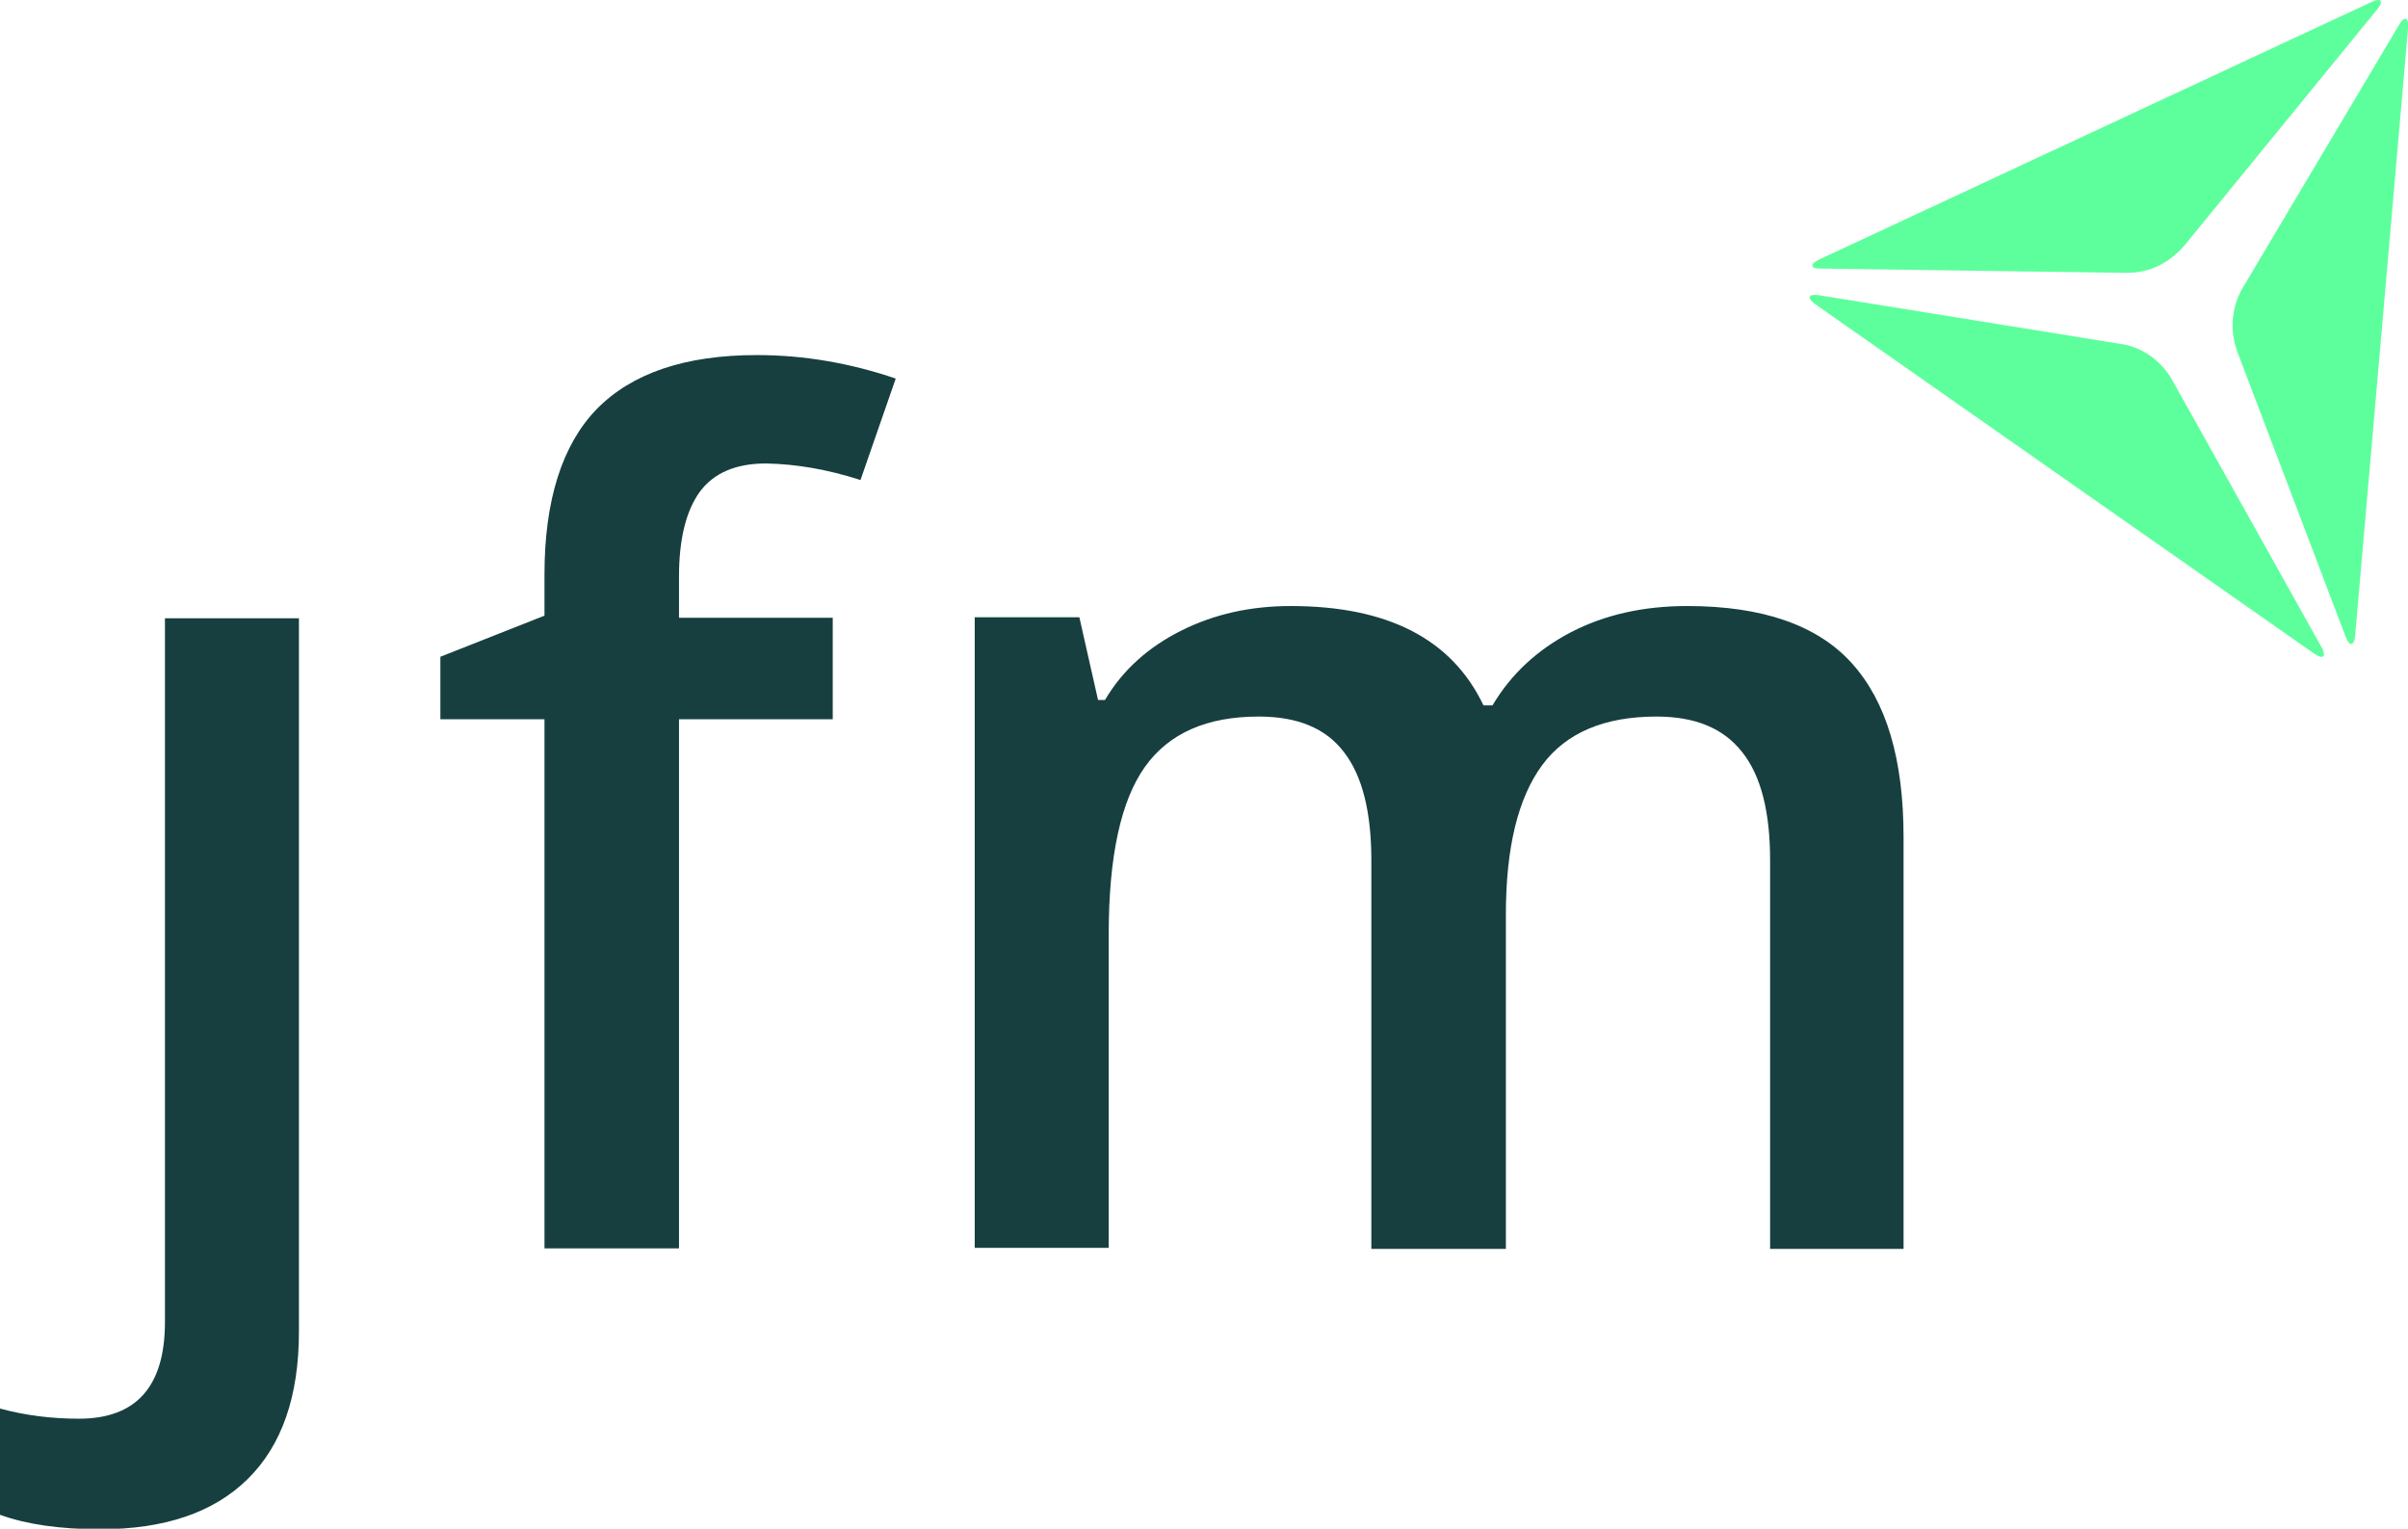 <?xml version="1.0" encoding="UTF-8"?>
<!-- Generator: Adobe Illustrator 25.2.0, SVG Export Plug-In . SVG Version: 6.00 Build 0)  -->
<svg xmlns="http://www.w3.org/2000/svg" xmlns:xlink="http://www.w3.org/1999/xlink" version="1.1" x="0px" y="0px" viewBox="0 0 451.1 286.3" style="enable-background:new 0 0 451.1 286.3;" xml:space="preserve">
<style type="text/css">
	.st0{fill:#5DFF9C;}
	.st1{fill:#173F3F;}
	.st2{fill:none;}
	.st3{fill:#FF5CE8;}
</style>
<g id="SYMBOL_BOTTOM">
	<path class="st0" d="M434.9,121.2C434.9,121.2,434.9,121.2,434.9,121.2L407,71.3c-1-1.8-2.4-3.4-4.1-4.6c-1.7-1.2-3.6-2-5.7-2.3   l-56.4-9.1c0,0,0,0,0,0c-1.8-0.3-2.6,0.3-0.7,1.7l0,0l0,0l93.4,65.4l0,0l0,0C435.4,123.7,435.8,122.8,434.9,121.2z"></path>
</g>
<g id="SYMBOL_RIGHT">
	<path class="st0" d="M449.4,4.7C449.4,4.7,449.4,4.7,449.4,4.7l-29.2,49.1c-1.1,1.8-1.7,3.8-1.9,5.9c-0.2,2,0.1,4.1,0.8,6.1   l20.3,53.4c0,0,0,0,0,0c0.6,1.7,1.6,2.1,1.8-0.2l0,0l0,0l9.9-113.6l0,0l0,0C451.3,2.9,450.3,3.1,449.4,4.7z"></path>
</g>
<g id="SYMBOL_LEFT">
	<path class="st0" d="M341.2,50.3C341.2,50.3,341.2,50.3,341.2,50.3l57.1,0.8c2.1,0,4.2-0.4,6-1.3c1.9-0.9,3.5-2.2,4.9-3.8   l36.1-44.2c0,0,0,0,0,0c1.2-1.4,1-2.4-1.1-1.4l0,0l0,0L340.8,48.6l0,0l0,0C338.7,49.6,339.4,50.4,341.2,50.3z"></path>
</g>
<g id="M_00000005945064761211146270000012609125586132435341_">
	<path id="M_1_" class="st1" d="M356.6,233.8v-77c0-14.6-3.2-25.4-9.7-32.6c-6.4-7.1-16.7-10.7-30.8-10.7c-8.2,0-15.4,1.6-21.8,4.9   c-6.3,3.3-11.2,7.8-14.7,13.7h-1.7c-5.9-12.4-17.9-18.6-36.1-18.6c-7.5,0-14.3,1.5-20.5,4.6c-6.2,3.1-11,7.4-14.3,13h-1.3   l-3.5-15.5h-19.6v118.1h25.1V175c0-14.7,2.3-25.1,6.8-31.4c4.5-6.3,11.6-9.4,21.3-9.4c7.3,0,12.6,2.2,16,6.7   c3.4,4.4,5.1,11.2,5.1,20.2v72.8h25.2v-62.6c0-12.6,2.3-21.9,6.8-28c4.5-6.1,11.7-9.1,21.4-9.1c7.3,0,12.6,2.2,16.1,6.7   c3.5,4.4,5.2,11.2,5.2,20.2v72.8H356.6z"></path>
</g>
<g id="F_00000110429399736258066870000011379870906096749490_">
	<path id="F" class="st1" d="M161.2,89.9l6.6-19c-8.5-2.9-17.2-4.4-26-4.4c-13.5,0-23.4,3.4-30,10.1c-6.5,6.7-9.8,17.1-9.8,31v7.7   L82.5,123v11.7H102v99.1h25.2v-99.1H156v-19h-28.8v-7.7c0-7,1.3-12.3,3.9-15.9c2.6-3.5,6.7-5.3,12.4-5.3   C149.1,86.9,155,87.9,161.2,89.9"></path>
</g>
<g id="J">
	<path class="st2" d="M208.5,55"></path>
	<path id="J_00000062182216087798494960000015714911779083607222_" class="st1" d="M14.8,265.7c-5.1,0-10-0.6-14.8-1.9v19.9   c5,1.8,11.2,2.7,18.8,2.7c12,0,21.2-3.1,27.6-9.4c6.4-6.3,9.6-15.5,9.6-27.6V115.8H30.9v131.8C30.9,259.7,25.5,265.7,14.8,265.7"></path>
	<path class="st3" d="M430.2,120.4"></path>
	<path class="st3" d="M434.6,121.1"></path>
</g>
</svg>
